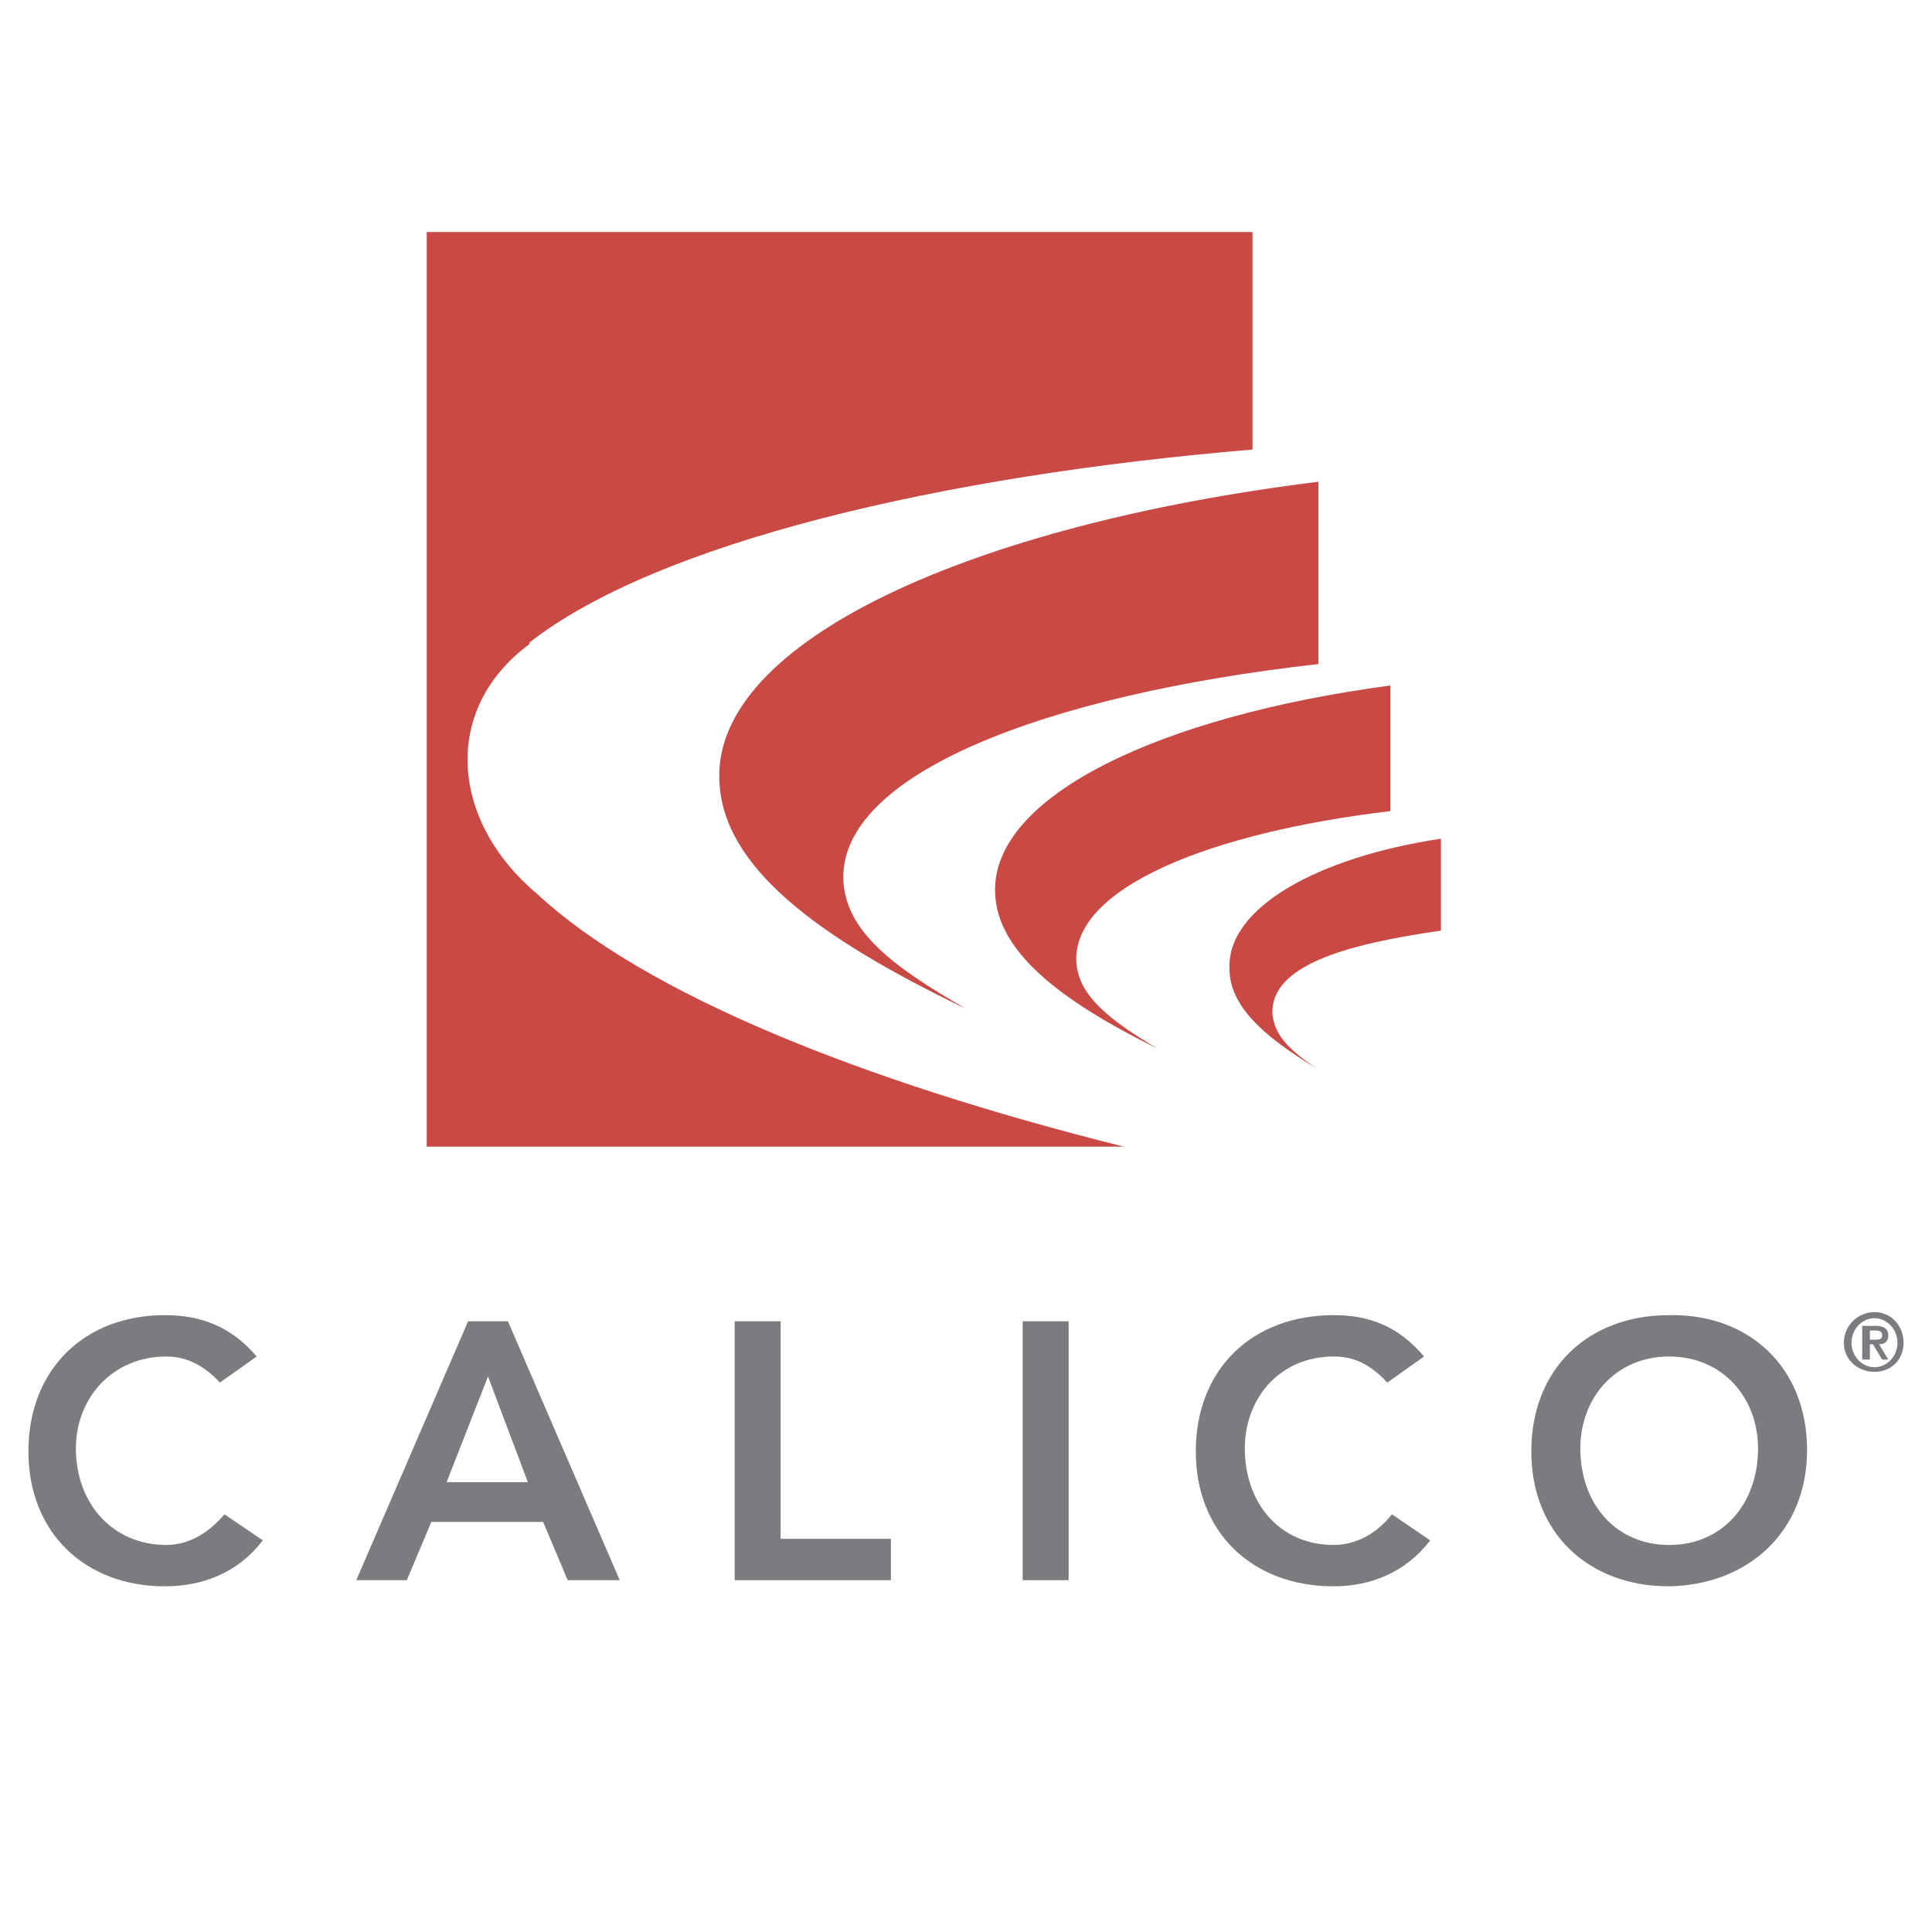 <?xml version="1.0" encoding="utf-8"?>
<!-- Generator: Adobe Illustrator 13.0.0, SVG Export Plug-In . SVG Version: 6.00 Build 14948)  -->
<!DOCTYPE svg PUBLIC "-//W3C//DTD SVG 1.0//EN" "http://www.w3.org/TR/2001/REC-SVG-20010904/DTD/svg10.dtd">
<svg version="1.0" id="Layer_1" xmlns="http://www.w3.org/2000/svg" xmlns:xlink="http://www.w3.org/1999/xlink" x="0px" y="0px"
	 width="192.756px" height="192.756px" viewBox="0 0 192.756 192.756" enable-background="new 0 0 192.756 192.756"
	 xml:space="preserve">
<g>
	<polygon fill-rule="evenodd" clip-rule="evenodd" fill="#FFFFFF" points="0,0 192.756,0 192.756,192.756 0,192.756 0,0 	"/>
	<path fill-rule="evenodd" clip-rule="evenodd" fill="#C94944" d="M112.121,114.4c-26.29-6.572-47.841-15.285-58.541-25.22
		c-8.56-7.184-9.629-18.342-0.764-24.914v-0.153c12.686-9.936,40.963-16.661,72.145-19.259V23.149H42.575V114.4H112.121
		L112.121,114.4z"/>
	<path fill-rule="evenodd" clip-rule="evenodd" fill="#C94944" d="M131.533,66.253V48.064C96.989,52.344,71.158,63.96,71.77,77.869
		c0.306,8.56,9.629,15.591,24.608,22.775c-7.49-4.281-11.922-7.796-12.228-12.687C83.539,77.258,104.326,69.31,131.533,66.253
		L131.533,66.253z"/>
	<path fill-rule="evenodd" clip-rule="evenodd" fill="#C94944" d="M138.717,80.926V68.393c-22.927,3.057-39.74,11.005-39.435,20.634
		c0.152,5.808,6.267,10.699,16.202,15.59c-4.892-2.904-7.948-5.35-8.102-8.711C107.077,88.569,120.681,83.066,138.717,80.926
		L138.717,80.926z"/>
	<path fill-rule="evenodd" clip-rule="evenodd" fill="#C94944" d="M143.761,92.849v-9.171c-12.228,1.834-21.398,6.878-21.093,12.992
		c0,3.668,3.362,6.725,8.712,9.936c-2.751-1.834-4.279-3.363-4.433-5.504C126.795,96.364,134.132,94.224,143.761,92.849
		L143.761,92.849z"/>
	<path fill-rule="evenodd" clip-rule="evenodd" fill="#7A7C7F" d="M21.941,137.939c-1.834-1.988-3.668-2.6-5.35-2.6
		c-5.35,0-9.018,4.127-9.018,9.172c0,5.502,3.668,9.629,9.018,9.629c1.987,0,3.974-0.916,5.809-3.057l3.821,2.598
		c-2.446,3.211-5.961,4.586-9.783,4.586c-7.948,0-13.604-5.35-13.604-13.451c0-8.254,5.656-13.604,13.604-13.604
		c3.516,0,6.573,1.07,9.171,4.127L21.941,137.939L21.941,137.939z"/>
	<path fill-rule="evenodd" clip-rule="evenodd" fill="#7A7C7F" d="M44.562,147.873l4.127-10.545l3.974,10.545H44.562L44.562,147.873
		z M35.544,157.656h5.044l2.446-5.809h11.158l2.445,5.809h5.197l-11.158-25.832h-3.974L35.544,157.656L35.544,157.656z"/>
	<polygon fill-rule="evenodd" clip-rule="evenodd" fill="#7A7C7F" points="73.298,131.824 77.883,131.824 77.883,153.529 
		88.888,153.529 88.888,157.656 73.298,157.656 73.298,131.824 	"/>
	<polygon fill-rule="evenodd" clip-rule="evenodd" fill="#7A7C7F" points="102.033,131.824 106.619,131.824 106.619,157.656 
		102.033,157.656 102.033,131.824 	"/>
	<path fill-rule="evenodd" clip-rule="evenodd" fill="#7A7C7F" d="M138.411,137.939c-1.834-1.988-3.516-2.6-5.35-2.6
		c-5.35,0-8.865,4.127-8.865,9.172c0,5.502,3.516,9.629,8.865,9.629c1.987,0,4.127-0.916,5.809-3.057l3.821,2.598
		c-2.446,3.211-5.961,4.586-9.63,4.586c-8.101,0-13.756-5.35-13.756-13.451c0-8.254,5.655-13.604,13.756-13.604
		c3.516,0,6.42,1.07,9.018,4.127L138.411,137.939L138.411,137.939z"/>
	<path fill-rule="evenodd" clip-rule="evenodd" fill="#7A7C7F" d="M157.67,144.512c0-5.045,3.516-9.172,8.865-9.172
		c5.351,0,8.865,4.127,8.865,9.172c0,5.502-3.515,9.629-8.865,9.629C161.186,154.141,157.67,150.014,157.67,144.512L157.67,144.512z
		 M152.779,144.816c0,8.102,5.655,13.451,13.756,13.451c7.948-0.152,13.757-5.502,13.757-13.604c0-8.254-5.809-13.604-13.757-13.451
		C158.435,131.213,152.779,136.562,152.779,144.816L152.779,144.816z"/>
	<path fill-rule="evenodd" clip-rule="evenodd" fill="#7A7C7F" d="M187.018,136.41c-1.224,0-2.293-1.07-2.293-2.445
		s1.069-2.445,2.293-2.445c1.223,0,2.292,1.07,2.292,2.445S188.24,136.41,187.018,136.41L187.018,136.41z M187.018,136.869
		c1.681,0,2.903-1.223,2.903-2.904s-1.223-3.057-2.903-3.057c-1.682,0-3.058,1.375-3.058,3.057S185.336,136.869,187.018,136.869
		L187.018,136.869z M185.794,135.646h0.765v-1.529h0.306l0.917,1.529h0.611l-0.917-1.529c0.611,0,0.917-0.305,0.917-0.916
		s-0.458-0.918-1.223-0.918h-1.376V135.646L185.794,135.646z M186.559,132.742h0.459c0.306,0,0.764,0,0.764,0.459
		c0,0.457-0.306,0.457-0.764,0.457h-0.459V132.742L186.559,132.742z"/>
</g>
</svg>
